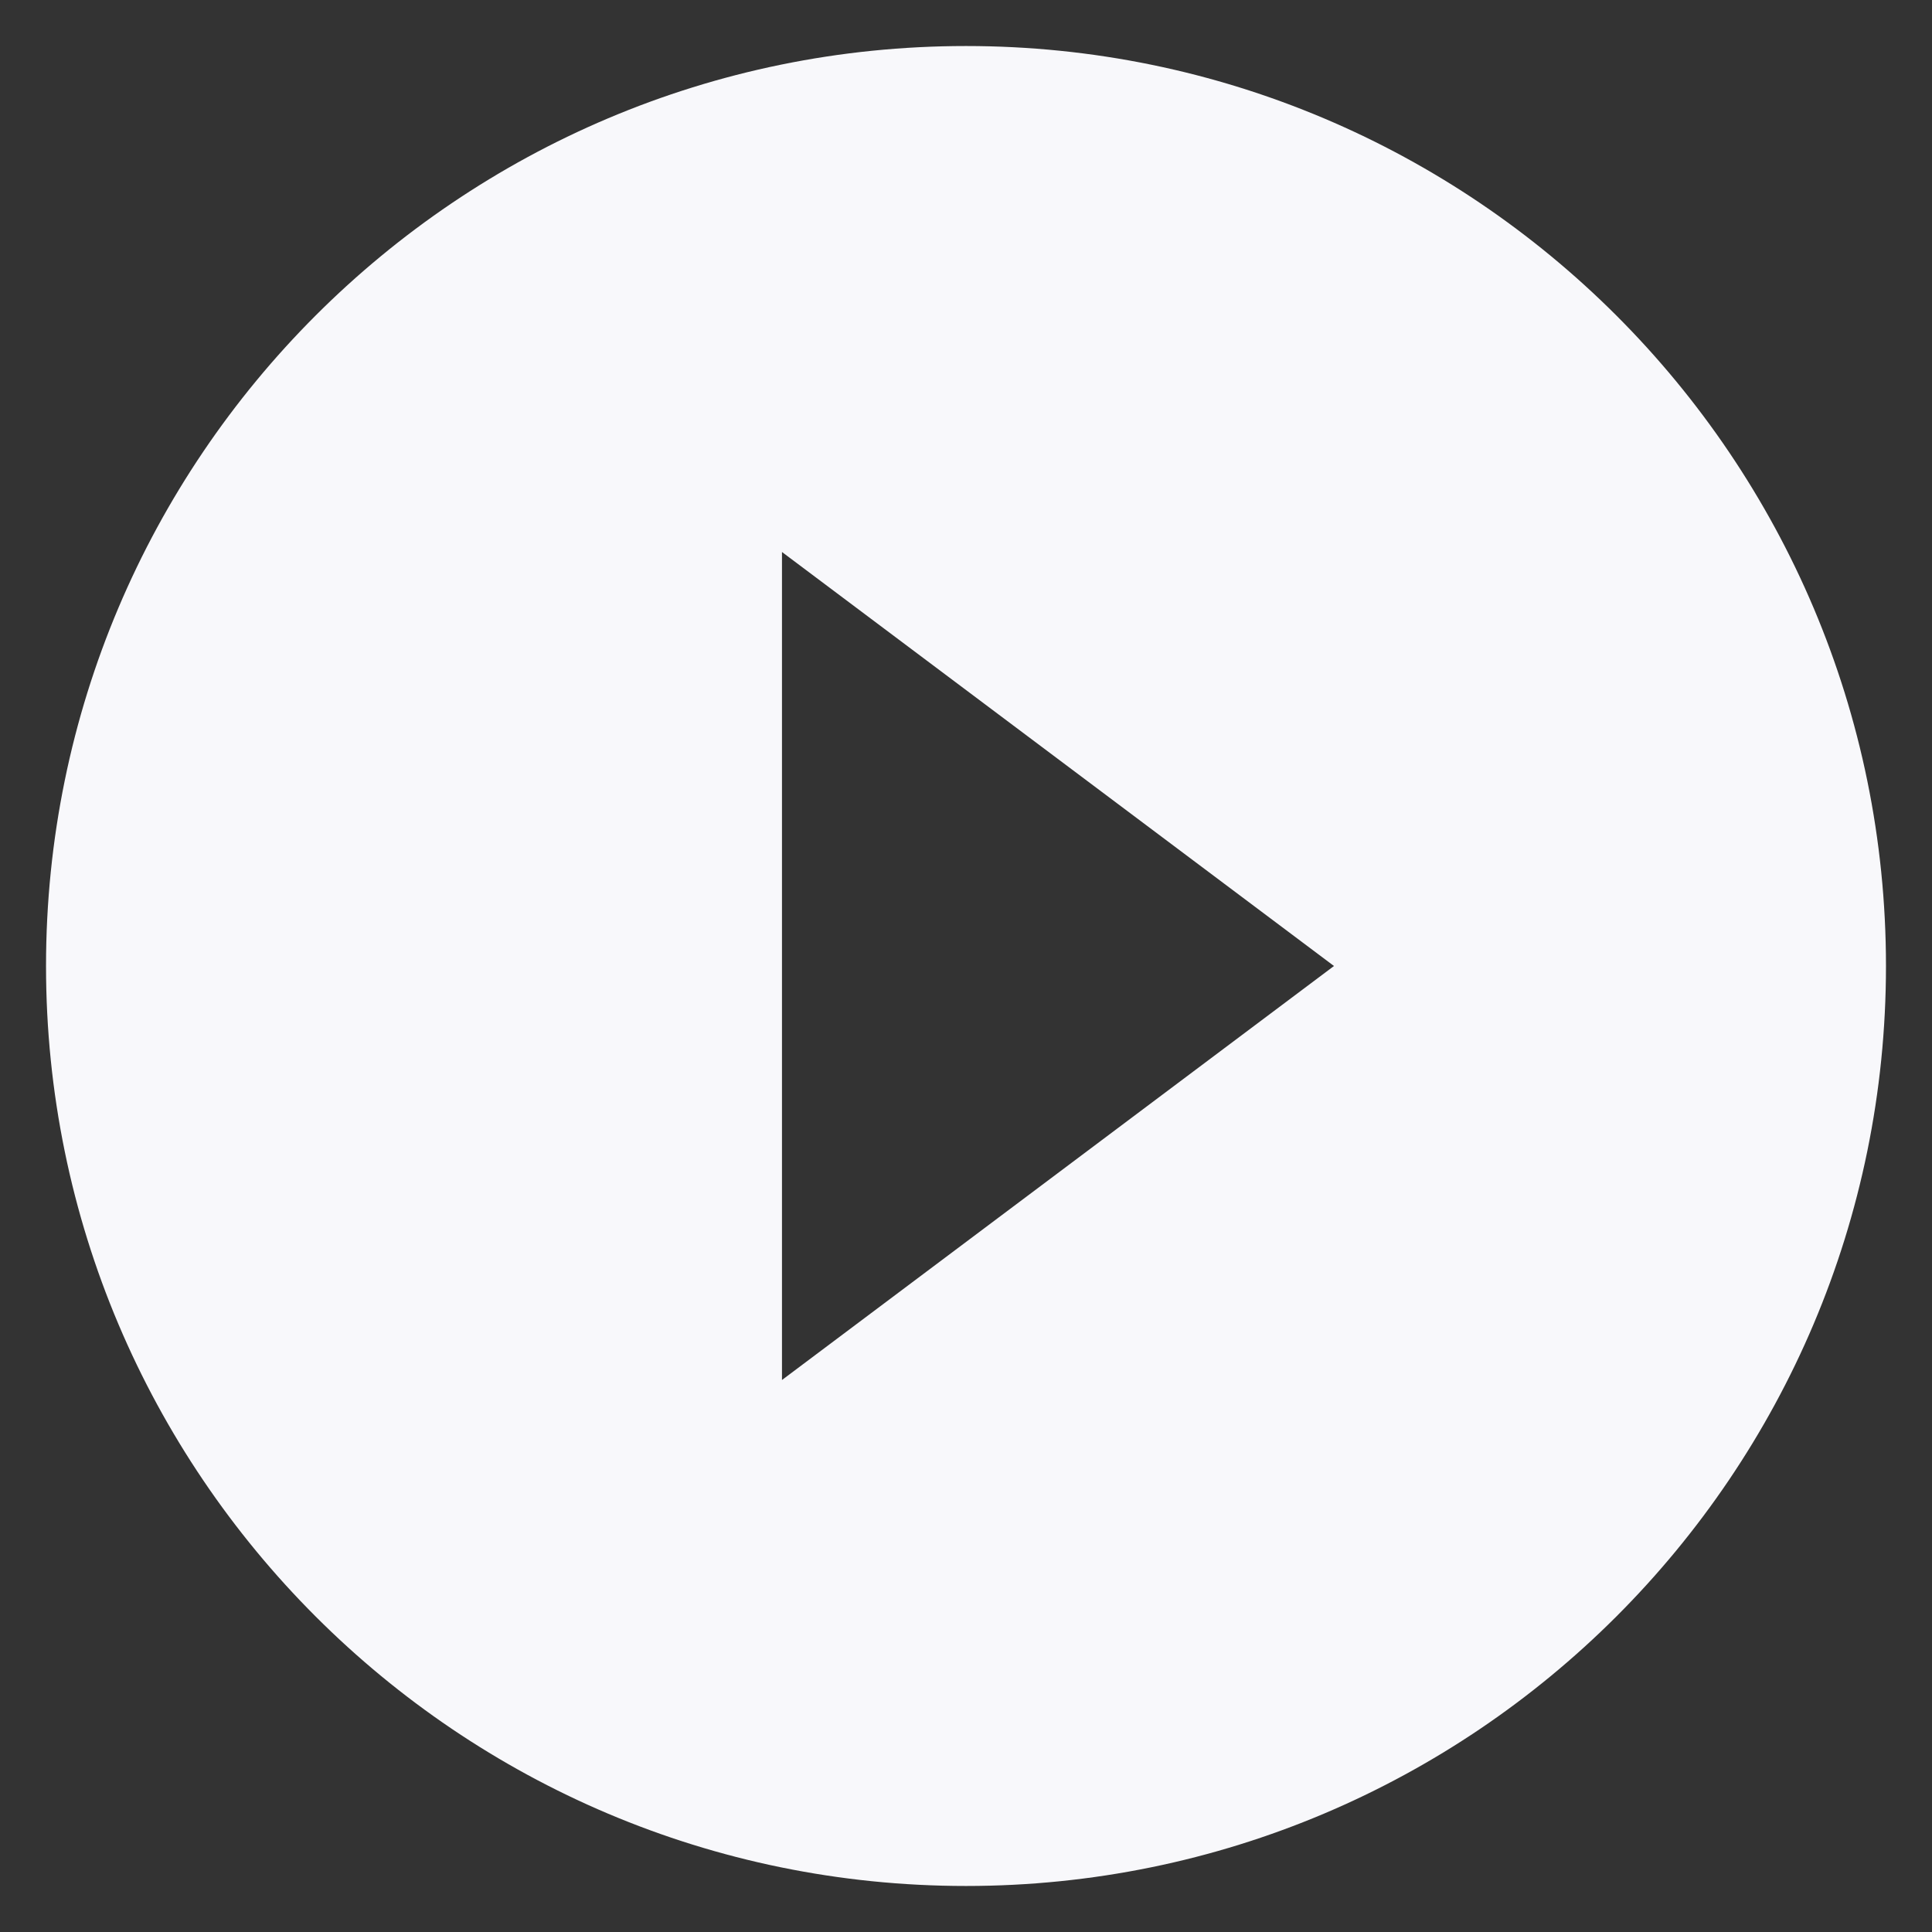 <svg width="28" height="28" viewBox="0 0 28 28" fill="none" xmlns="http://www.w3.org/2000/svg">
<rect x="0" y="0" width="28" height="28" fill="#333333" stroke="none"/>
<path d="M14 0.667C6.64 0.667 0.667 6.64 0.667 14C0.667 21.36 6.64 27.333 14 27.333C21.36 27.333 27.333 21.36 27.333 14C27.333 6.64 21.36 0.667 14 0.667ZM11.333 20V8L19.333 14L11.333 20Z" fill="#F8F8FB"/>
</svg>
